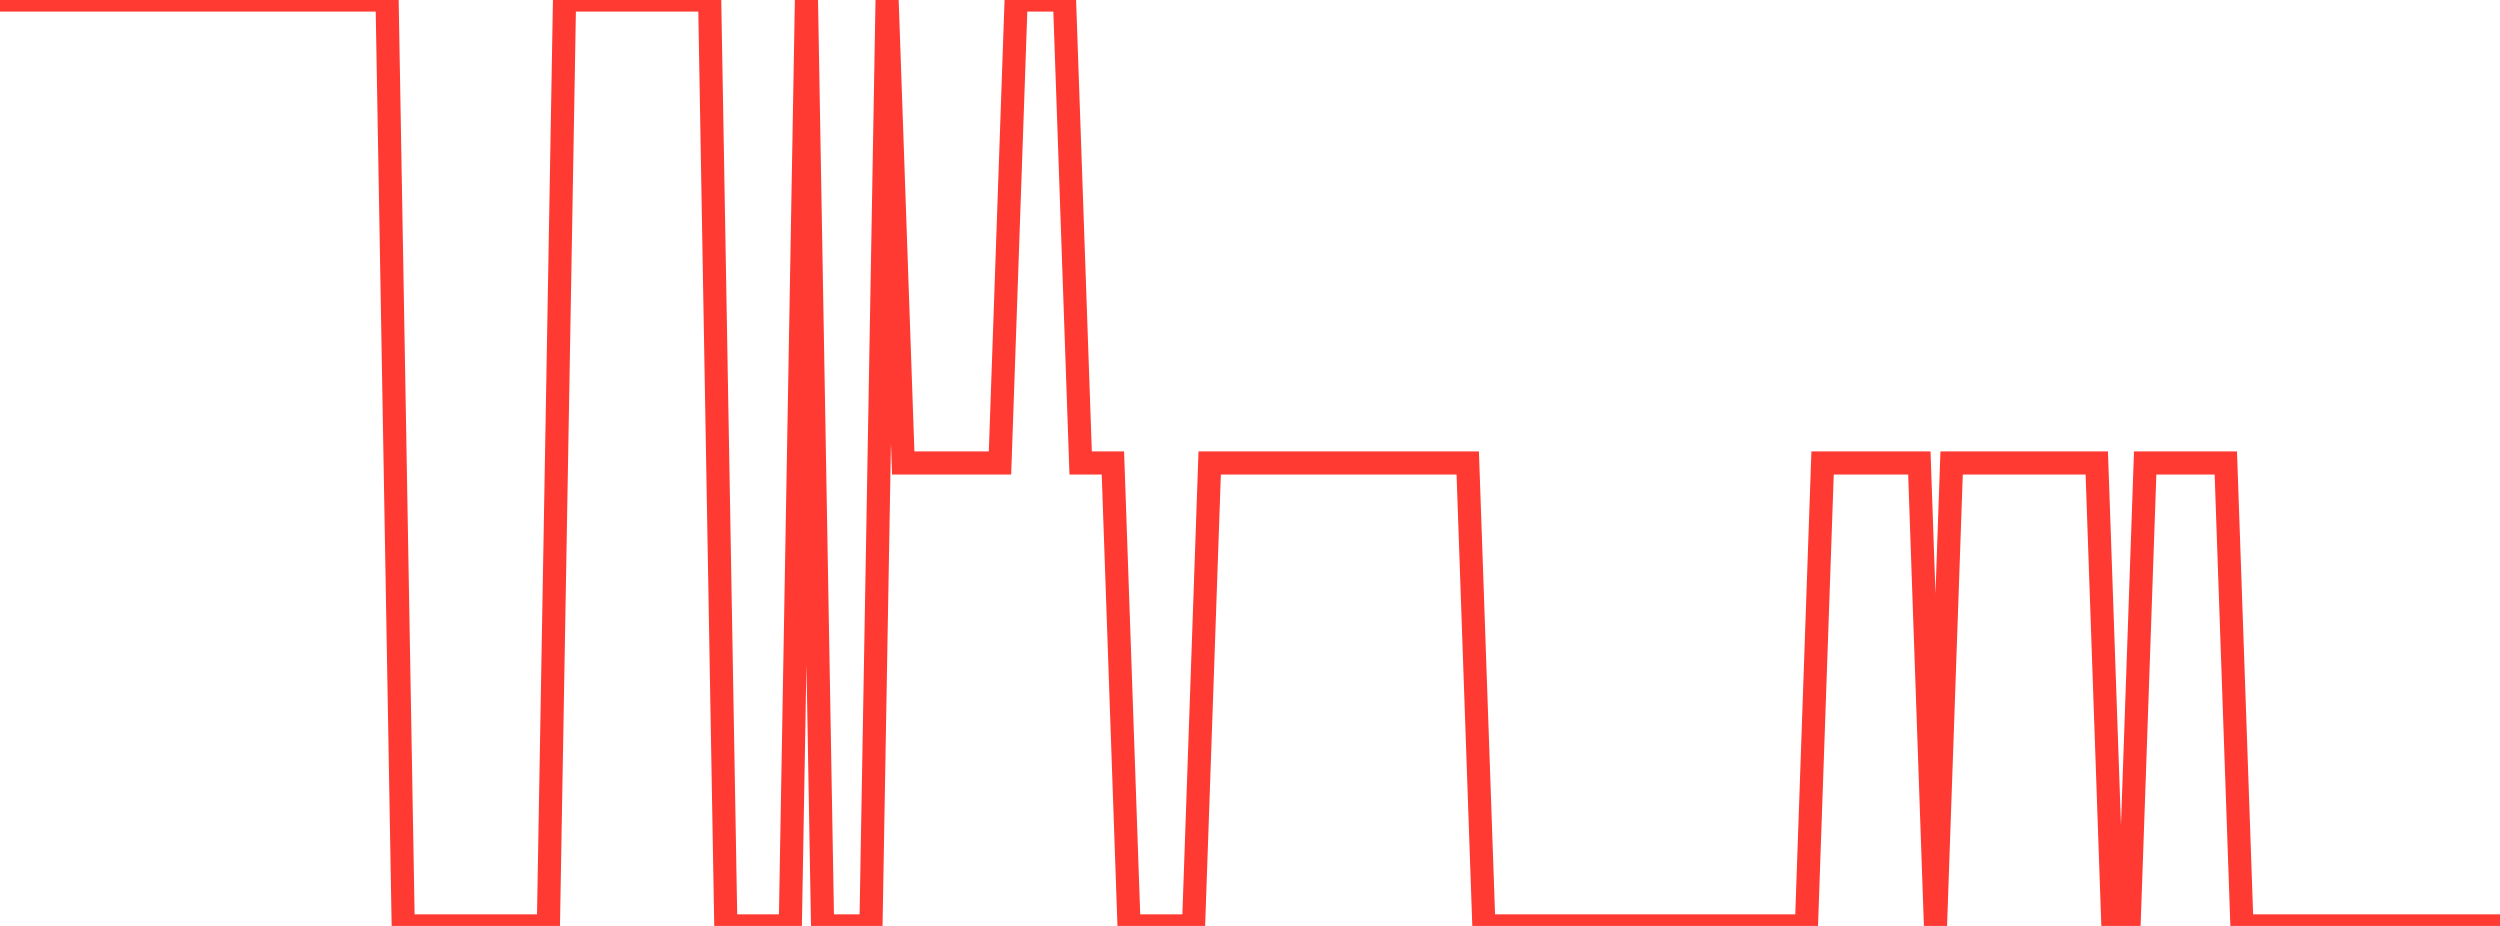 <?xml version="1.0" standalone="no"?>
<!DOCTYPE svg PUBLIC "-//W3C//DTD SVG 1.1//EN" "http://www.w3.org/Graphics/SVG/1.1/DTD/svg11.dtd">

<svg width="135" height="50" viewBox="0 0 135 50" preserveAspectRatio="none" 
  xmlns="http://www.w3.org/2000/svg"
  xmlns:xlink="http://www.w3.org/1999/xlink">


<polyline points="0.0, 0.0 0.871, 0.0 1.742, 0.0 2.613, 0.0 3.484, 0.0 4.355, 0.0 5.226, 0.0 6.097, 0.0 6.968, 0.0 7.839, 0.0 8.71, 0.0 9.581, 0.0 10.452, 0.0 11.323, 0.0 12.194, 0.0 13.065, 0.0 13.935, 0.0 14.806, 0.0 15.677, 0.0 16.548, 0.0 17.419, 0.0 18.29, 0.0 19.161, 0.0 20.032, 0.0 20.903, 0.0 21.774, 50.0 22.645, 50.0 23.516, 50.0 24.387, 50.0 25.258, 50.0 26.129, 50.0 27.0, 50.0 27.871, 50.0 28.742, 50.0 29.613, 50.0 30.484, 0.0 31.355, 0.0 32.226, 0.0 33.097, 0.0 33.968, 0.0 34.839, 0.0 35.71, 0.0 36.581, 0.0 37.452, 0.0 38.323, 0.0 39.194, 50.0 40.065, 50.0 40.935, 50.0 41.806, 50.0 42.677, 50.0 43.548, 0.0 44.419, 50.0 45.29, 50.0 46.161, 50.0 47.032, 50.0 47.903, 0.0 48.774, 25 49.645, 25 50.516, 25 51.387, 25 52.258, 25 53.129, 25 54.0, 25 54.871, 0.0 55.742, 0.0 56.613, 0.0 57.484, 0.0 58.355, 25 59.226, 25 60.097, 25 60.968, 50.0 61.839, 50.0 62.71, 50.0 63.581, 50.0 64.452, 50.0 65.323, 25 66.194, 25 67.065, 25 67.935, 25 68.806, 25 69.677, 25 70.548, 25 71.419, 25 72.29, 25 73.161, 25 74.032, 25 74.903, 25 75.774, 25 76.645, 25 77.516, 25 78.387, 25 79.258, 25 80.129, 50.0 81.0, 50.0 81.871, 50.0 82.742, 50.0 83.613, 50.0 84.484, 50.0 85.355, 50.0 86.226, 50.0 87.097, 50.0 87.968, 50.0 88.839, 50.0 89.71, 50.0 90.581, 50.0 91.452, 50.0 92.323, 50.0 93.194, 50.0 94.065, 50.0 94.935, 50.0 95.806, 50.0 96.677, 50.0 97.548, 50.0 98.419, 25 99.29, 25 100.161, 25 101.032, 25 101.903, 25 102.774, 25 103.645, 25 104.516, 50.0 105.387, 25 106.258, 25 107.129, 25 108.0, 25 108.871, 25 109.742, 25 110.613, 25 111.484, 25 112.355, 25 113.226, 25 114.097, 50.0 114.968, 50.0 115.839, 25 116.71, 25 117.581, 25 118.452, 25 119.323, 25 120.194, 25 121.065, 50.0 121.935, 50.0 122.806, 50.0 123.677, 50.0 124.548, 50.0 125.419, 50.0 126.29, 50.0 127.161, 50.0 128.032, 50.0 128.903, 50.0 129.774, 50.0 130.645, 50.0 131.516, 50.0 132.387, 50.0 133.258, 50.0 134.129, 50.0 135.0, 50.0" fill="none" stroke="#ff3a33" stroke-width="1.25"/>

</svg>